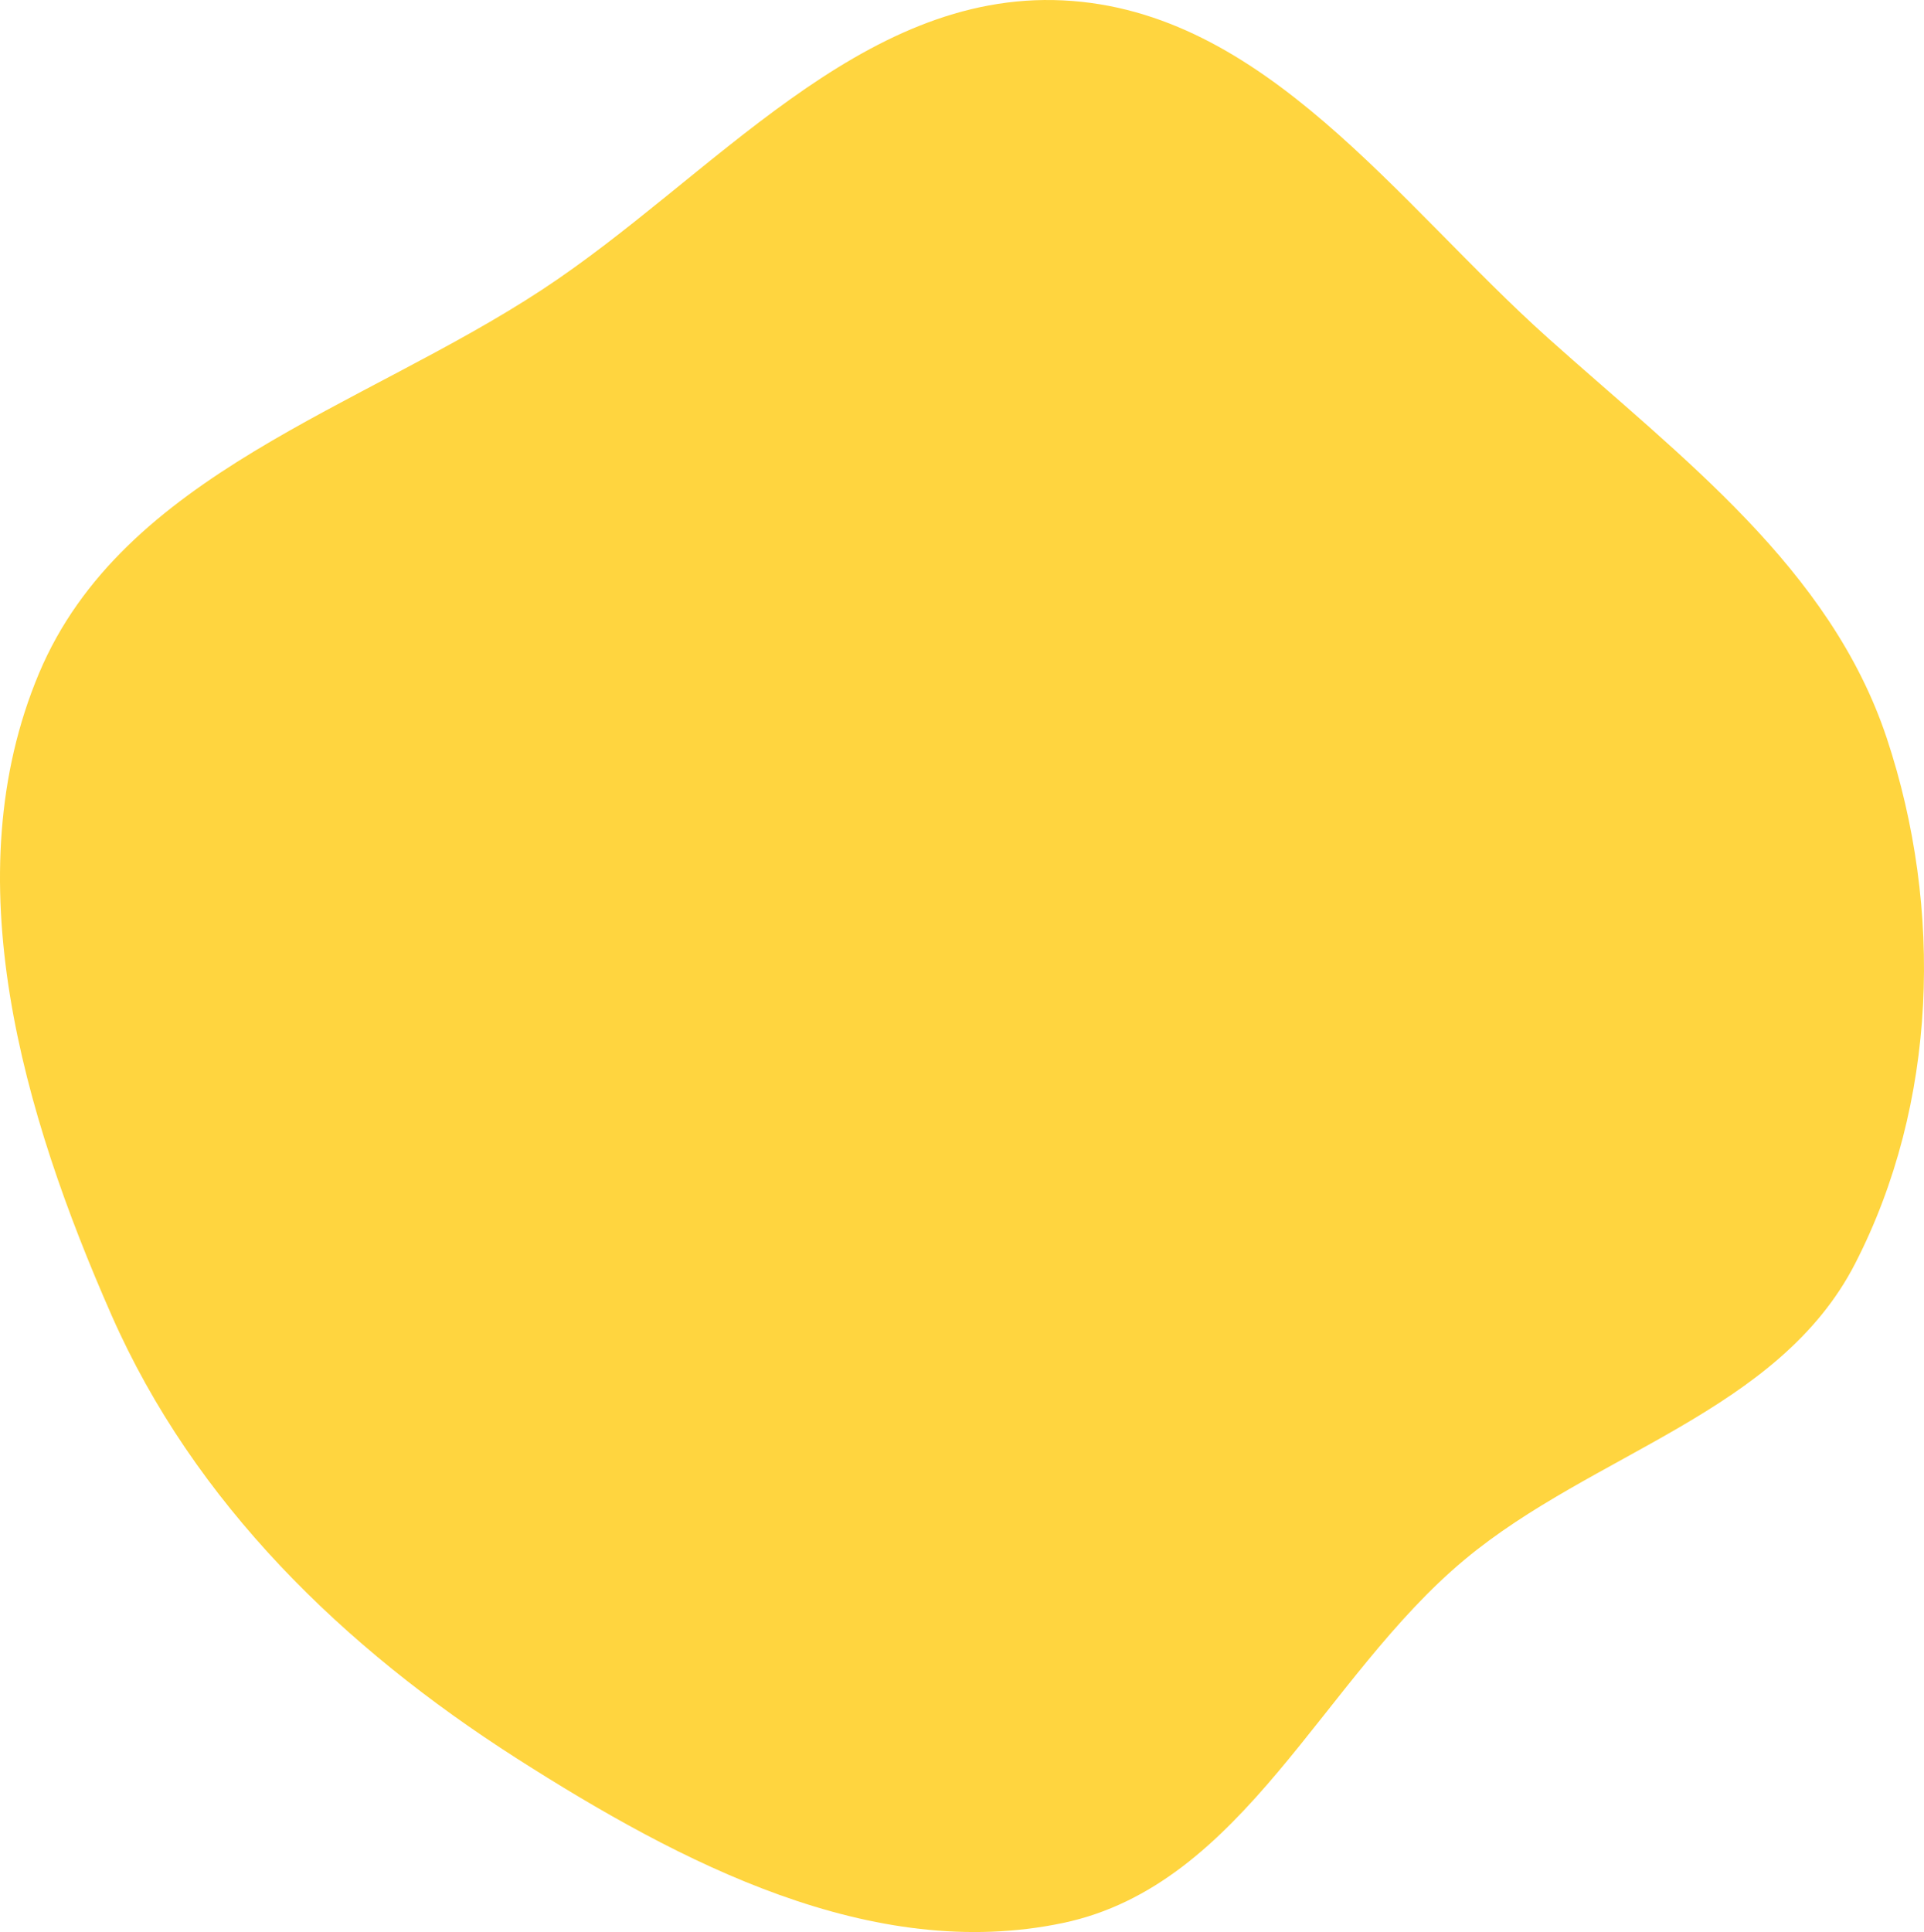 <?xml version="1.0" encoding="UTF-8"?> <svg xmlns="http://www.w3.org/2000/svg" width="2192" height="2201" viewBox="0 0 2192 2201" fill="none"> <path fill-rule="evenodd" clip-rule="evenodd" d="M1210.87 0.422C1440.76 11.515 1592.3 231.623 1763.76 385.164C1915.81 521.327 2085.4 647.388 2149.67 841.115C2214.16 1035.51 2207.16 1257.28 2113.51 1439.43C2026.34 1609 1815.37 1654.5 1668.81 1776.45C1506.65 1911.39 1417.34 2147.26 1210.87 2190.53C993.452 2236.09 775.644 2122.43 588.436 2002.85C391.563 1877.1 221.25 1712.08 127.118 1498.28C25.808 1268.17 -52.966 998.946 44.385 767.135C139.793 539.953 411.899 465.207 617.806 329.867C811.521 202.541 979.324 -10.751 1210.87 0.422Z" fill="#FFD53F"></path> </svg> 